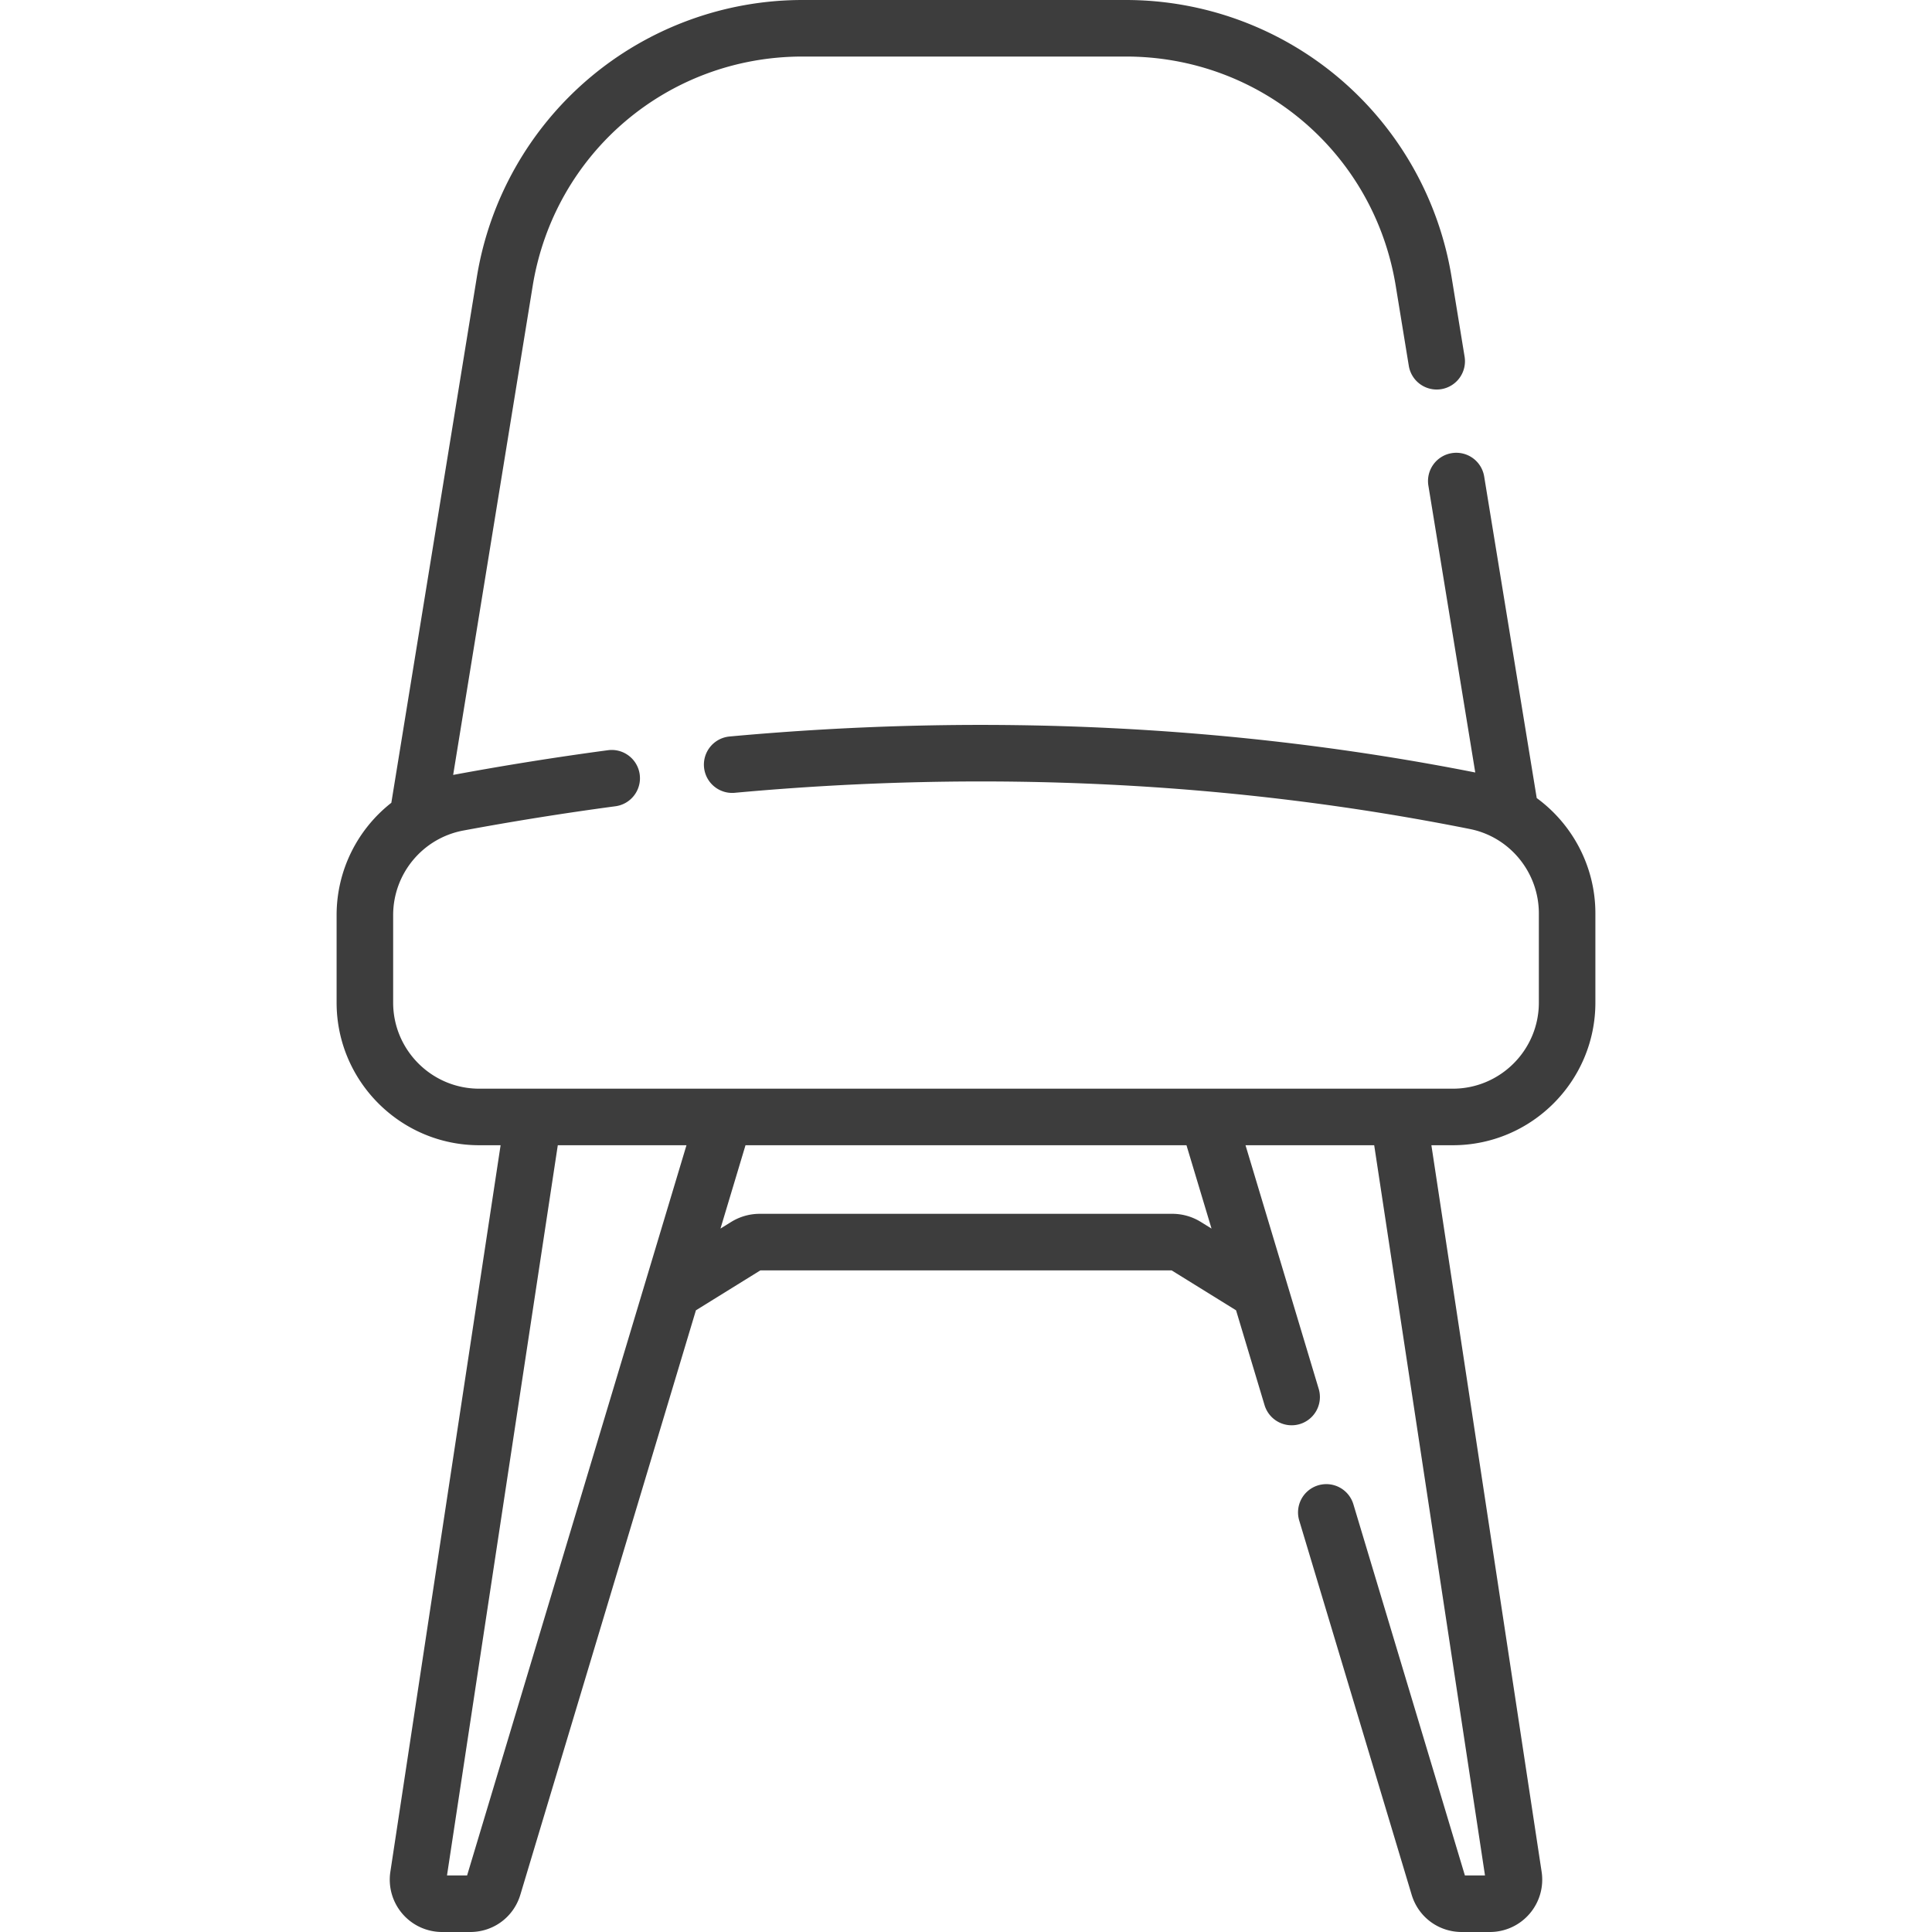 <svg xmlns="http://www.w3.org/2000/svg" version="1.1" xmlns:xlink="http://www.w3.org/1999/xlink" width="512" height="512" x="0" y="0" viewBox="0 0 512.522 512.522" style="enable-background:new 0 0 512 512" xml:space="preserve" class=""><g><path d="m407.664 211.714-13.941-85.31a7.492 7.492 0 0 0-8.611-6.192 7.498 7.498 0 0 0-6.191 8.611l12.437 76.102c-63.451-12.539-129.991-15.76-197.809-9.548a7.5 7.5 0 0 0 1.367 14.938c66.933-6.13 132.56-2.896 195.06 9.616 10.575 2.117 18.251 11.527 18.251 22.375v23.666c0 12.592-10.244 22.836-22.836 22.836H127.132c-12.592 0-22.836-10.244-22.836-22.836v-23.198c0-11.007 7.847-20.452 18.656-22.458a811.362 811.362 0 0 1 40.312-6.432c4.105-.549 6.988-4.322 6.439-8.428s-4.324-6.991-8.428-6.439a825.698 825.698 0 0 0-41.06 6.551h-.001l21.091-129.681C147.044 40.606 177.151 15 212.894 15h85.787c35.716 0 65.819 25.583 71.579 60.832l3.467 21.211a7.498 7.498 0 0 0 8.611 6.192 7.499 7.499 0 0 0 6.191-8.612l-3.467-21.21a87.615 87.615 0 0 0-29.7-52.58A87.608 87.608 0 0 0 298.681 0h-85.787c-20.757 0-40.896 7.406-56.707 20.854s-26.354 32.137-29.686 52.624l-22.686 139.487c-8.917 6.986-14.519 17.84-14.519 29.808v23.198c0 20.863 16.973 37.836 37.836 37.836h5.669l-29.245 192.741c-.608 4.006.558 8.066 3.199 11.139s6.481 4.835 10.533 4.835h7.449c6.18 0 11.525-3.976 13.303-9.894l46.575-155.031 17.1-10.594h109.09l17.1 10.594 7.559 25.161a7.502 7.502 0 0 0 9.341 5.025 7.498 7.498 0 0 0 5.024-9.34l-19.418-64.636h34.137l29.393 193.715h-5.333l-29.582-98.468a7.499 7.499 0 0 0-9.341-5.025 7.499 7.499 0 0 0-5.024 9.341l29.819 99.259c1.777 5.917 7.123 9.894 13.303 9.894h7.449c4.052 0 7.892-1.762 10.533-4.835s3.808-7.133 3.199-11.139l-29.245-192.741h5.669c20.863 0 37.836-16.973 37.836-37.836v-23.666c.002-12.385-6.051-23.639-15.56-30.592zM123.912 497.522h-5.333l29.393-193.715h34.137zm197.481-171.606-2.844-1.762a14.345 14.345 0 0 0-7.56-2.152H201.532c-2.673 0-5.286.744-7.562 2.153l-2.842 1.76 6.642-22.109h116.979z" fill="#3d3d3d" opacity="1" data-original="#000000"></path></g></svg>